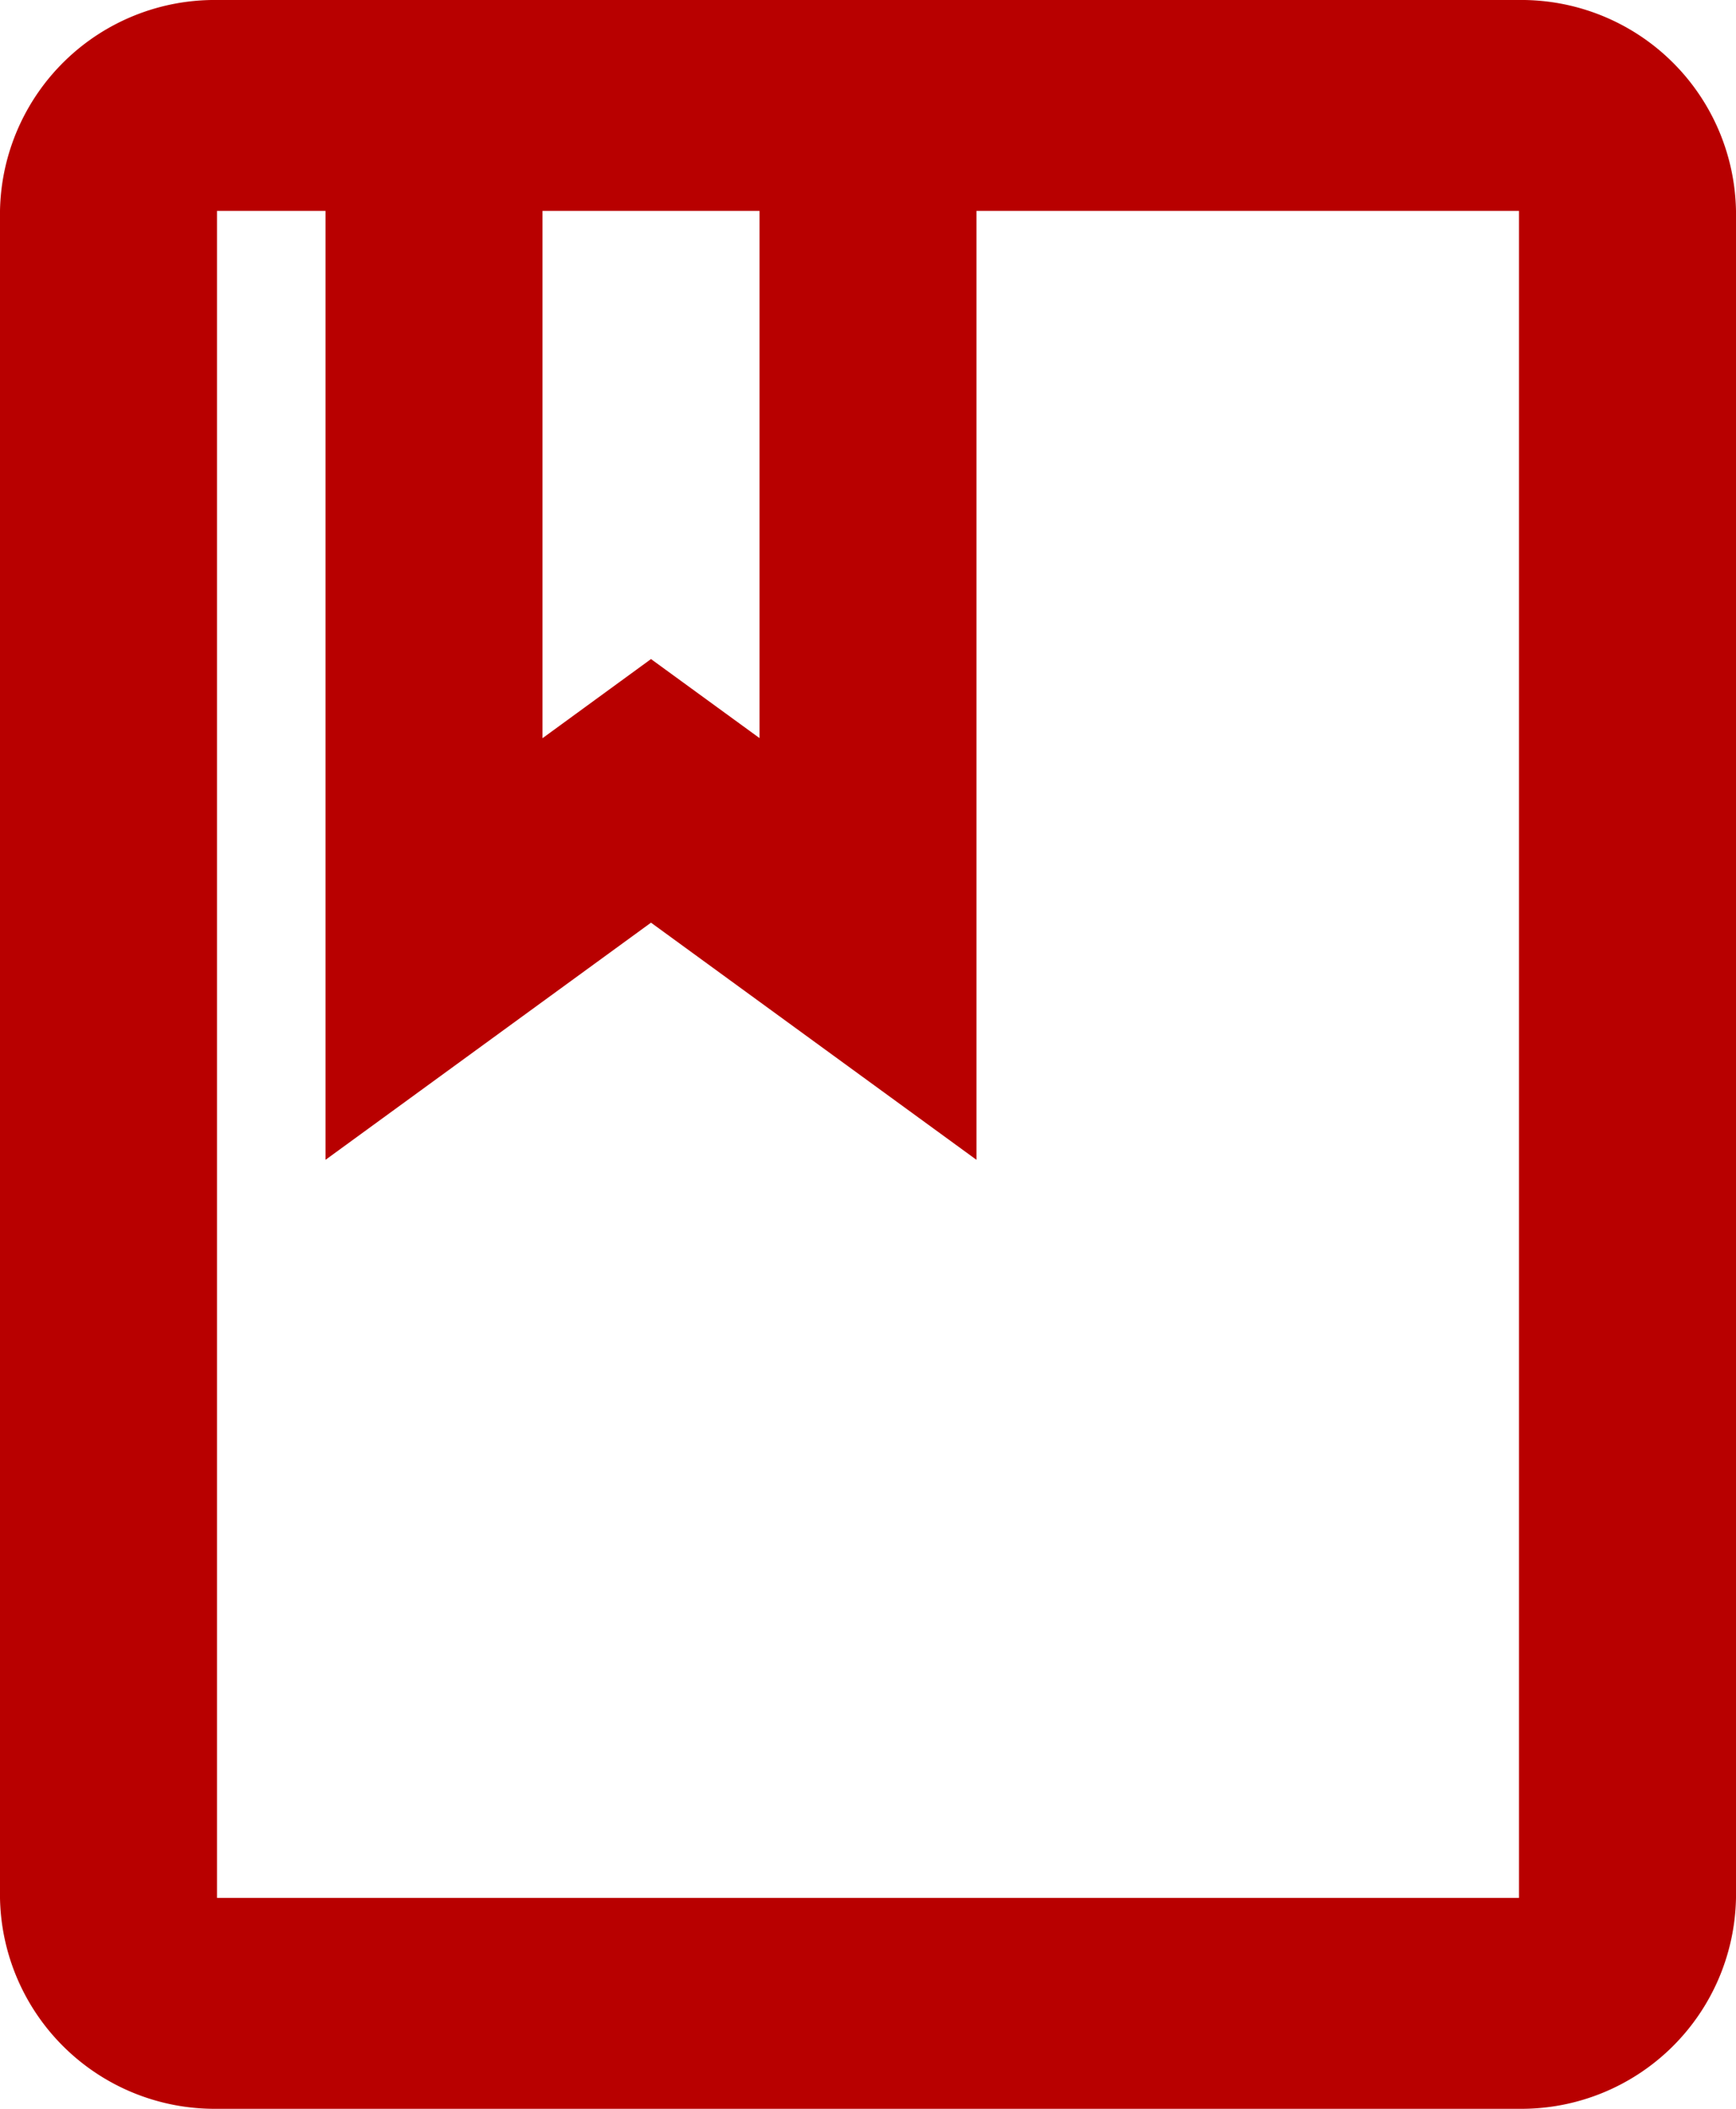 <svg xmlns="http://www.w3.org/2000/svg" width="14" height="17" viewBox="0 0 14 17">
  <defs>
    <style>
      .cls-1 {
        fill: #b80000;
      }
    </style>
  </defs>
  <path id="Path_717" data-name="Path 717" class="cls-1" d="M16.25,2H5.75A1.731,1.731,0,0,0,4,3.7V17.3A1.731,1.731,0,0,0,5.75,19h10.5A1.731,1.731,0,0,0,18,17.3V3.7A1.731,1.731,0,0,0,16.25,2ZM8.375,3.7h1.75V7.95L9.25,7.313l-.875.638ZM16.25,17.3H5.75V3.7h.875v7.65L9.25,9.438l2.625,1.912V3.7H16.25Z" transform="translate(-4 -2)"/>
</svg>
